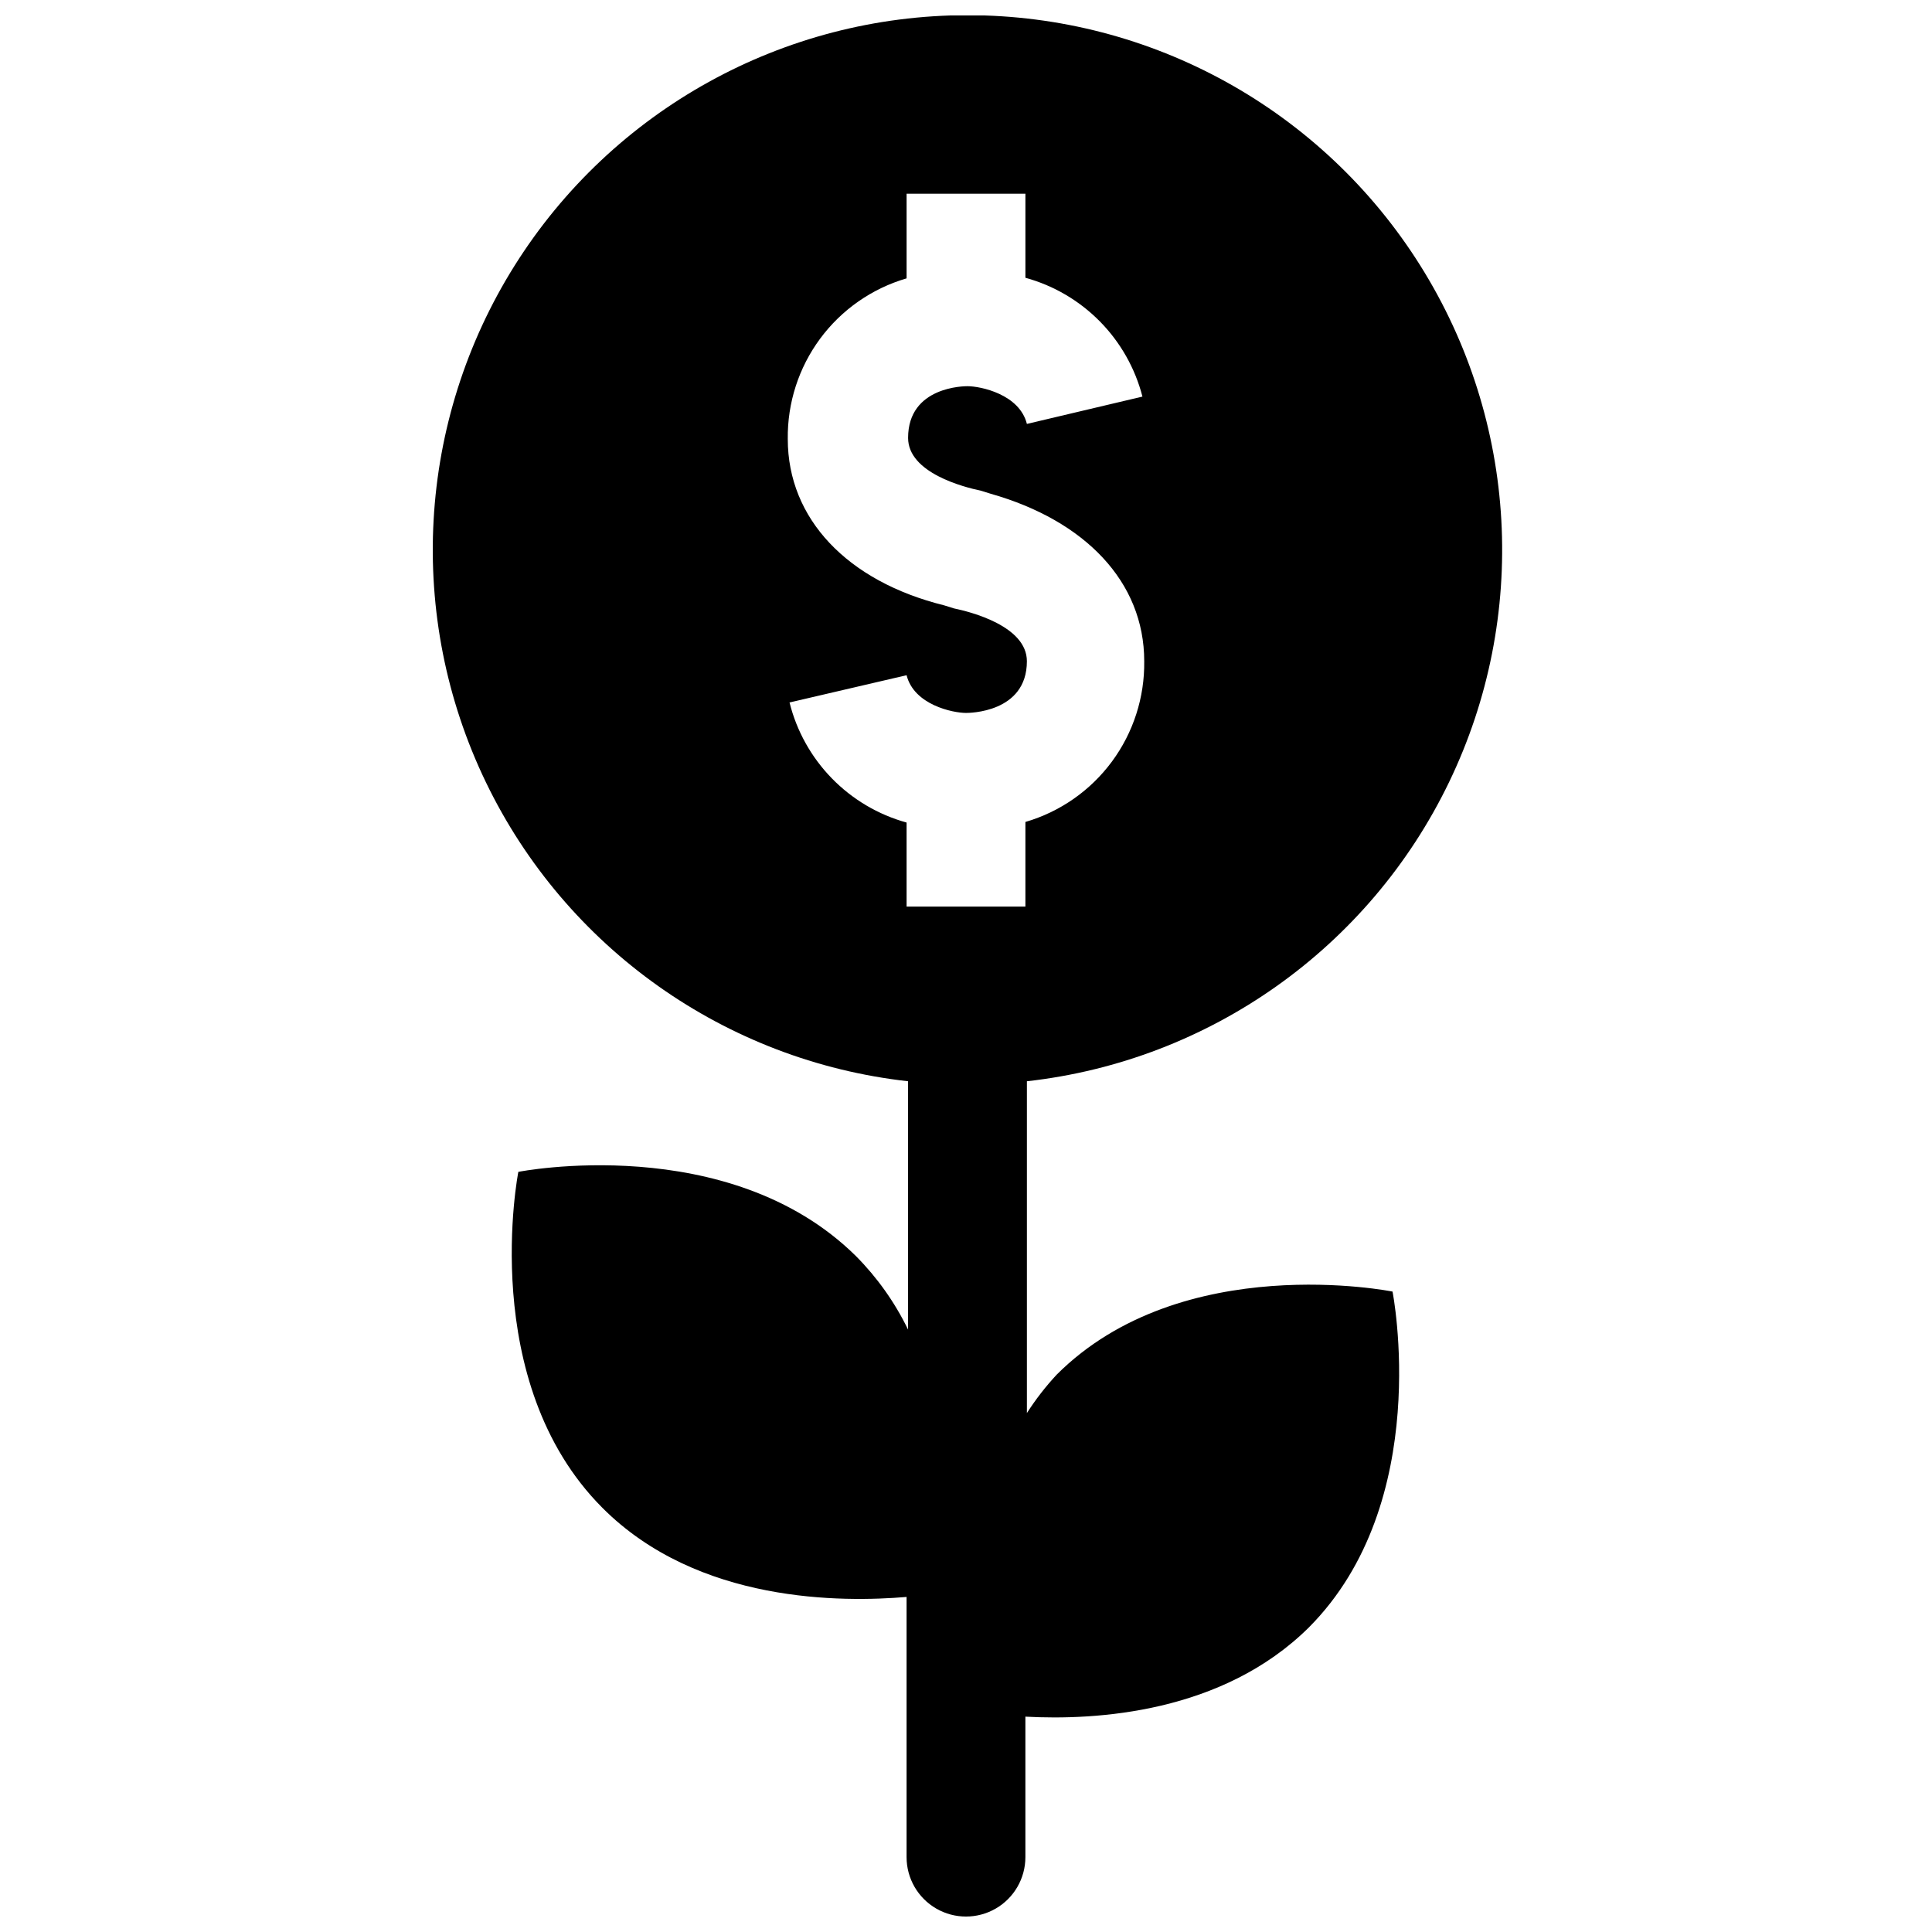 <?xml version="1.0" encoding="UTF-8"?>
<!-- Uploaded to: SVG Repo, www.svgrepo.com, Generator: SVG Repo Mixer Tools -->
<svg width="800px" height="800px" version="1.1" viewBox="144 144 512 512" xmlns="http://www.w3.org/2000/svg">
 <defs>
  <clipPath id="a">
   <path d="m258 148.09h285v503.81h-285z"/>
  </clipPath>
 </defs>
 <g clip-path="url(#a)">
  <path d="m424.01 508.32c-2.922 3.144-5.555 6.543-7.871 10.156v-87.93c48.445-5.418 90.707-35.359 111.88-79.266 21.18-43.91 18.297-95.621-7.629-136.91-25.922-41.285-71.25-66.344-120-66.344-48.746 0-94.074 25.059-120 66.344-25.926 41.285-28.809 92.996-7.633 136.91 21.18 43.906 63.438 73.848 111.89 79.266v65.809c-3.508-7.227-8.188-13.824-13.855-19.523-33.77-33.297-89.426-22.277-89.426-22.277s-11.02 55.656 22.277 89.035c25.348 25.426 63.762 25.031 80.609 23.617v68.957c0 5.625 3 10.82 7.871 13.633s10.875 2.812 15.746 0 7.871-8.008 7.871-13.633v-37.234c18.734 1.023 52.191-0.945 75.098-23.617 33.219-33.297 22.199-89.031 22.199-89.031s-55.73-11.258-89.031 22.039zm-70.848-178.14 31.094-7.242c1.969 7.871 12.281 9.996 15.742 9.996 0.707 0 16.137 0 16.137-13.699 0-9.289-14.801-13.066-19.363-14.012l-2.519-0.789c-25.738-6.371-41.484-22.98-41.484-44.078-0.125-9.562 2.887-18.906 8.57-26.598 5.688-7.691 13.738-13.305 22.918-15.988v-22.438h31.488v22.281c7.484 2.051 14.293 6.047 19.738 11.574 5.449 5.527 9.336 12.398 11.277 19.914l-30.621 7.242c-1.969-7.871-12.281-9.996-15.742-9.996-0.707 0-15.742 0-15.742 13.699 0 9.289 14.801 13.066 19.363 14.012l2.519 0.789c24.953 7.078 40.695 23.293 40.695 44.391 0.125 9.566-2.883 18.906-8.57 26.598s-13.738 13.309-22.918 15.992v22.434h-31.488v-22.277c-7.523-2.082-14.355-6.121-19.805-11.711-5.449-5.586-9.32-12.52-11.211-20.094z"/>
 </g>
</svg>